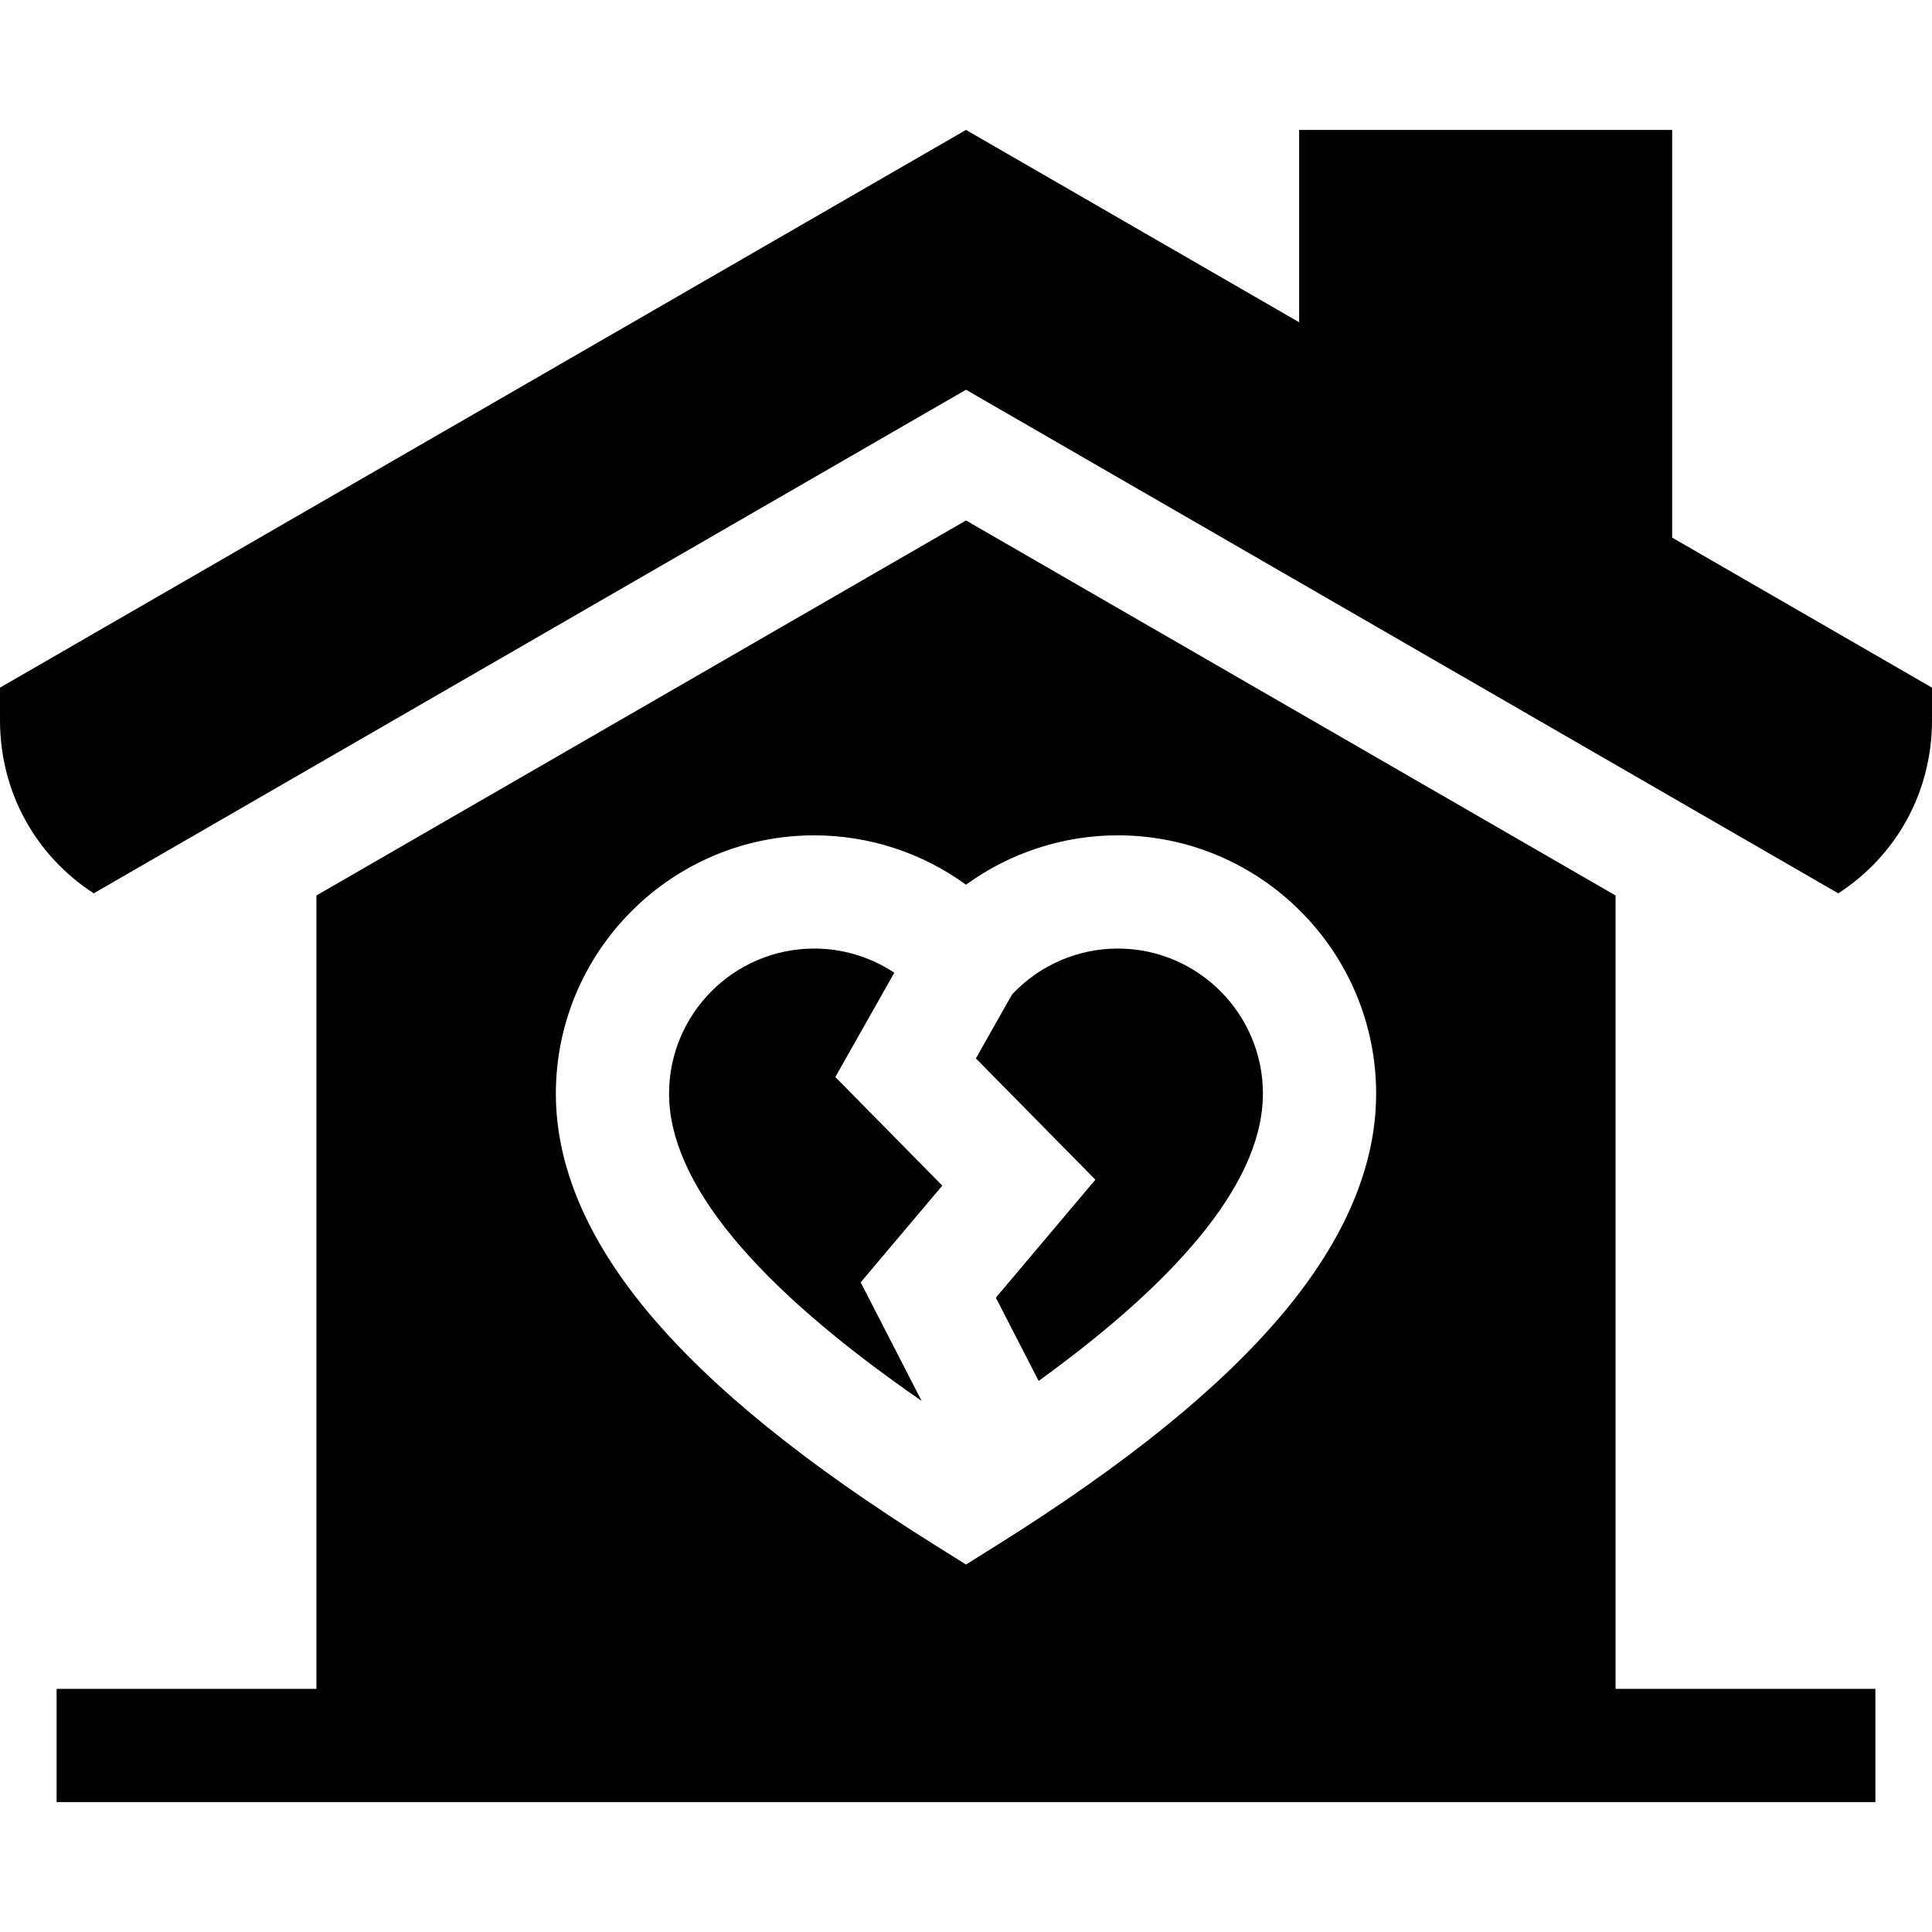 <svg id="Capa_1" enable-background="new 0 0 512 512" height="512" viewBox="0 0 512 512" width="512" xmlns="http://www.w3.org/2000/svg"><g><path d="m443.143 142.476v-108.047h-98.857v50.972l-88.286-50.972-256 147.801v8.66c0 18.796 9.232 35.721 24.839 45.856l231.161-133.46 231.16 133.46c15.607-10.134 24.84-27.06 24.84-45.856v-8.66z"/><path d="m296.226 251.375c-10.619 0-20.747 4.417-28.014 12.146l-9.591 16.969 31.667 32.141-26.377 31.269 11.34 22.06c39.466-28.554 59.44-54.096 59.44-76.122-.001-21.208-17.256-38.463-38.465-38.463z"/><path d="m428.143 237.314-172.143-99.387-172.143 99.386v210.258h-68.857v30h482v-30h-68.857zm-88.058 110.633c-16.632 19.851-41.533 40.029-76.125 61.688l-7.96 4.984-7.96-4.984c-34.592-21.658-59.493-41.837-76.125-61.688-16.327-19.487-24.605-39.037-24.605-58.107 0-37.751 30.713-68.464 68.464-68.464 14.573 0 28.629 4.654 40.226 13.081 11.597-8.427 25.653-13.081 40.226-13.081 37.751 0 68.464 30.713 68.464 68.464 0 19.07-8.278 38.62-24.605 58.107z"/><path d="m228.09 339.838 21.627-25.638-28.346-28.772 15.627-27.65c-6.239-4.135-13.608-6.402-21.225-6.402-21.209 0-38.464 17.255-38.464 38.464 0 23.377 22.504 50.714 66.927 81.41z"/></g></svg>